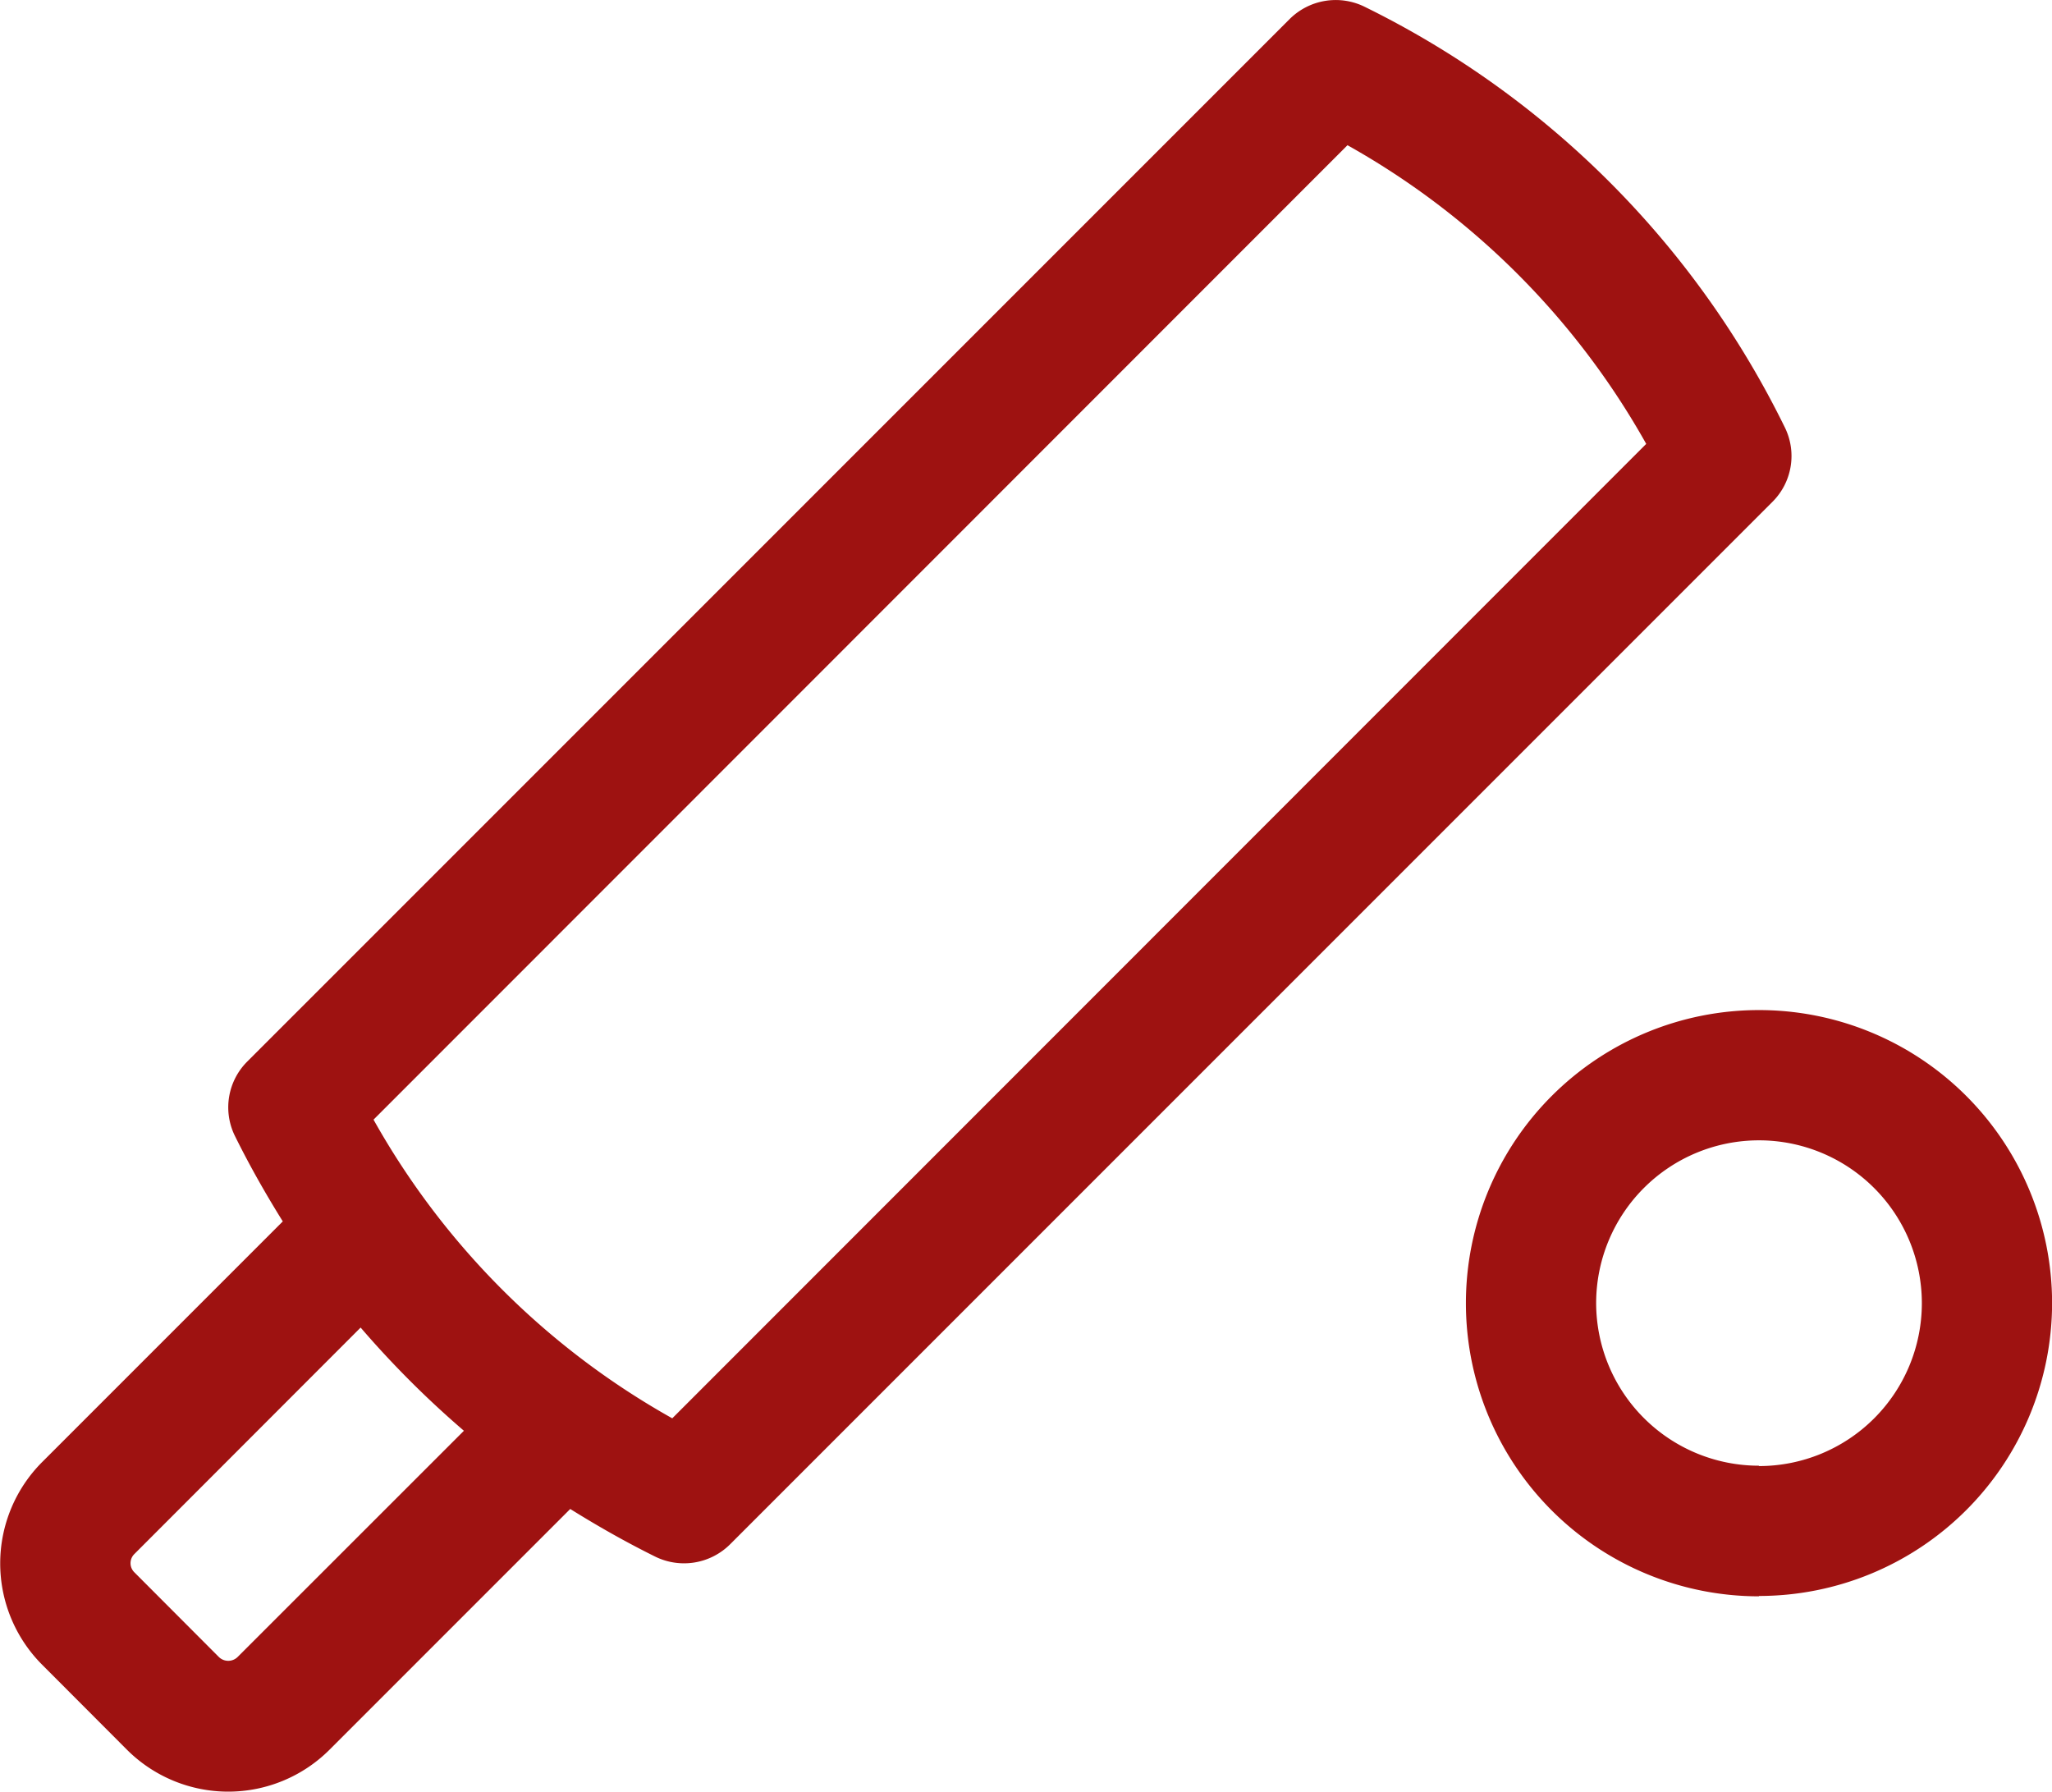 <svg xmlns="http://www.w3.org/2000/svg" width="22.908" height="20" viewBox="0 0 22.908 20">
  <path id="Path_36" data-name="Path 36" d="M547.36,1518.846l-2.687,2.687a1.6,1.6,0,0,1-2.262,0l-.947-.949a1.6,1.6,0,0,1,0-2.261l2.687-2.687c-.19-.305-.368-.618-.532-.949a.722.722,0,0,1,.136-.836l11.635-11.635a.729.729,0,0,1,.839-.138,10.256,10.256,0,0,1,4.688,4.69.722.722,0,0,1-.136.836l-11.635,11.635a.729.729,0,0,1-.839.138C547.978,1519.214,547.663,1519.035,547.36,1518.846Zm12.012-11.889a8.69,8.69,0,0,0-3.335-3.334L545.164,1514.5a8.69,8.69,0,0,0,3.335,3.334Zm-14.352,9.864-2.528,2.53a.143.143,0,0,0,0,.2l.947.949a.15.15,0,0,0,.206,0l2.528-2.527q-.311-.267-.6-.556T545.02,1516.821Zm15.611,3a3.272,3.272,0,1,1,3.272-3.272A3.272,3.272,0,0,1,560.63,1519.817Zm0-1.454a1.818,1.818,0,1,0-1.818-1.818A1.818,1.818,0,0,0,560.63,1518.363Z" transform="translate(-540.994 -1502.002)" fill="#9e1211"/>
</svg>
